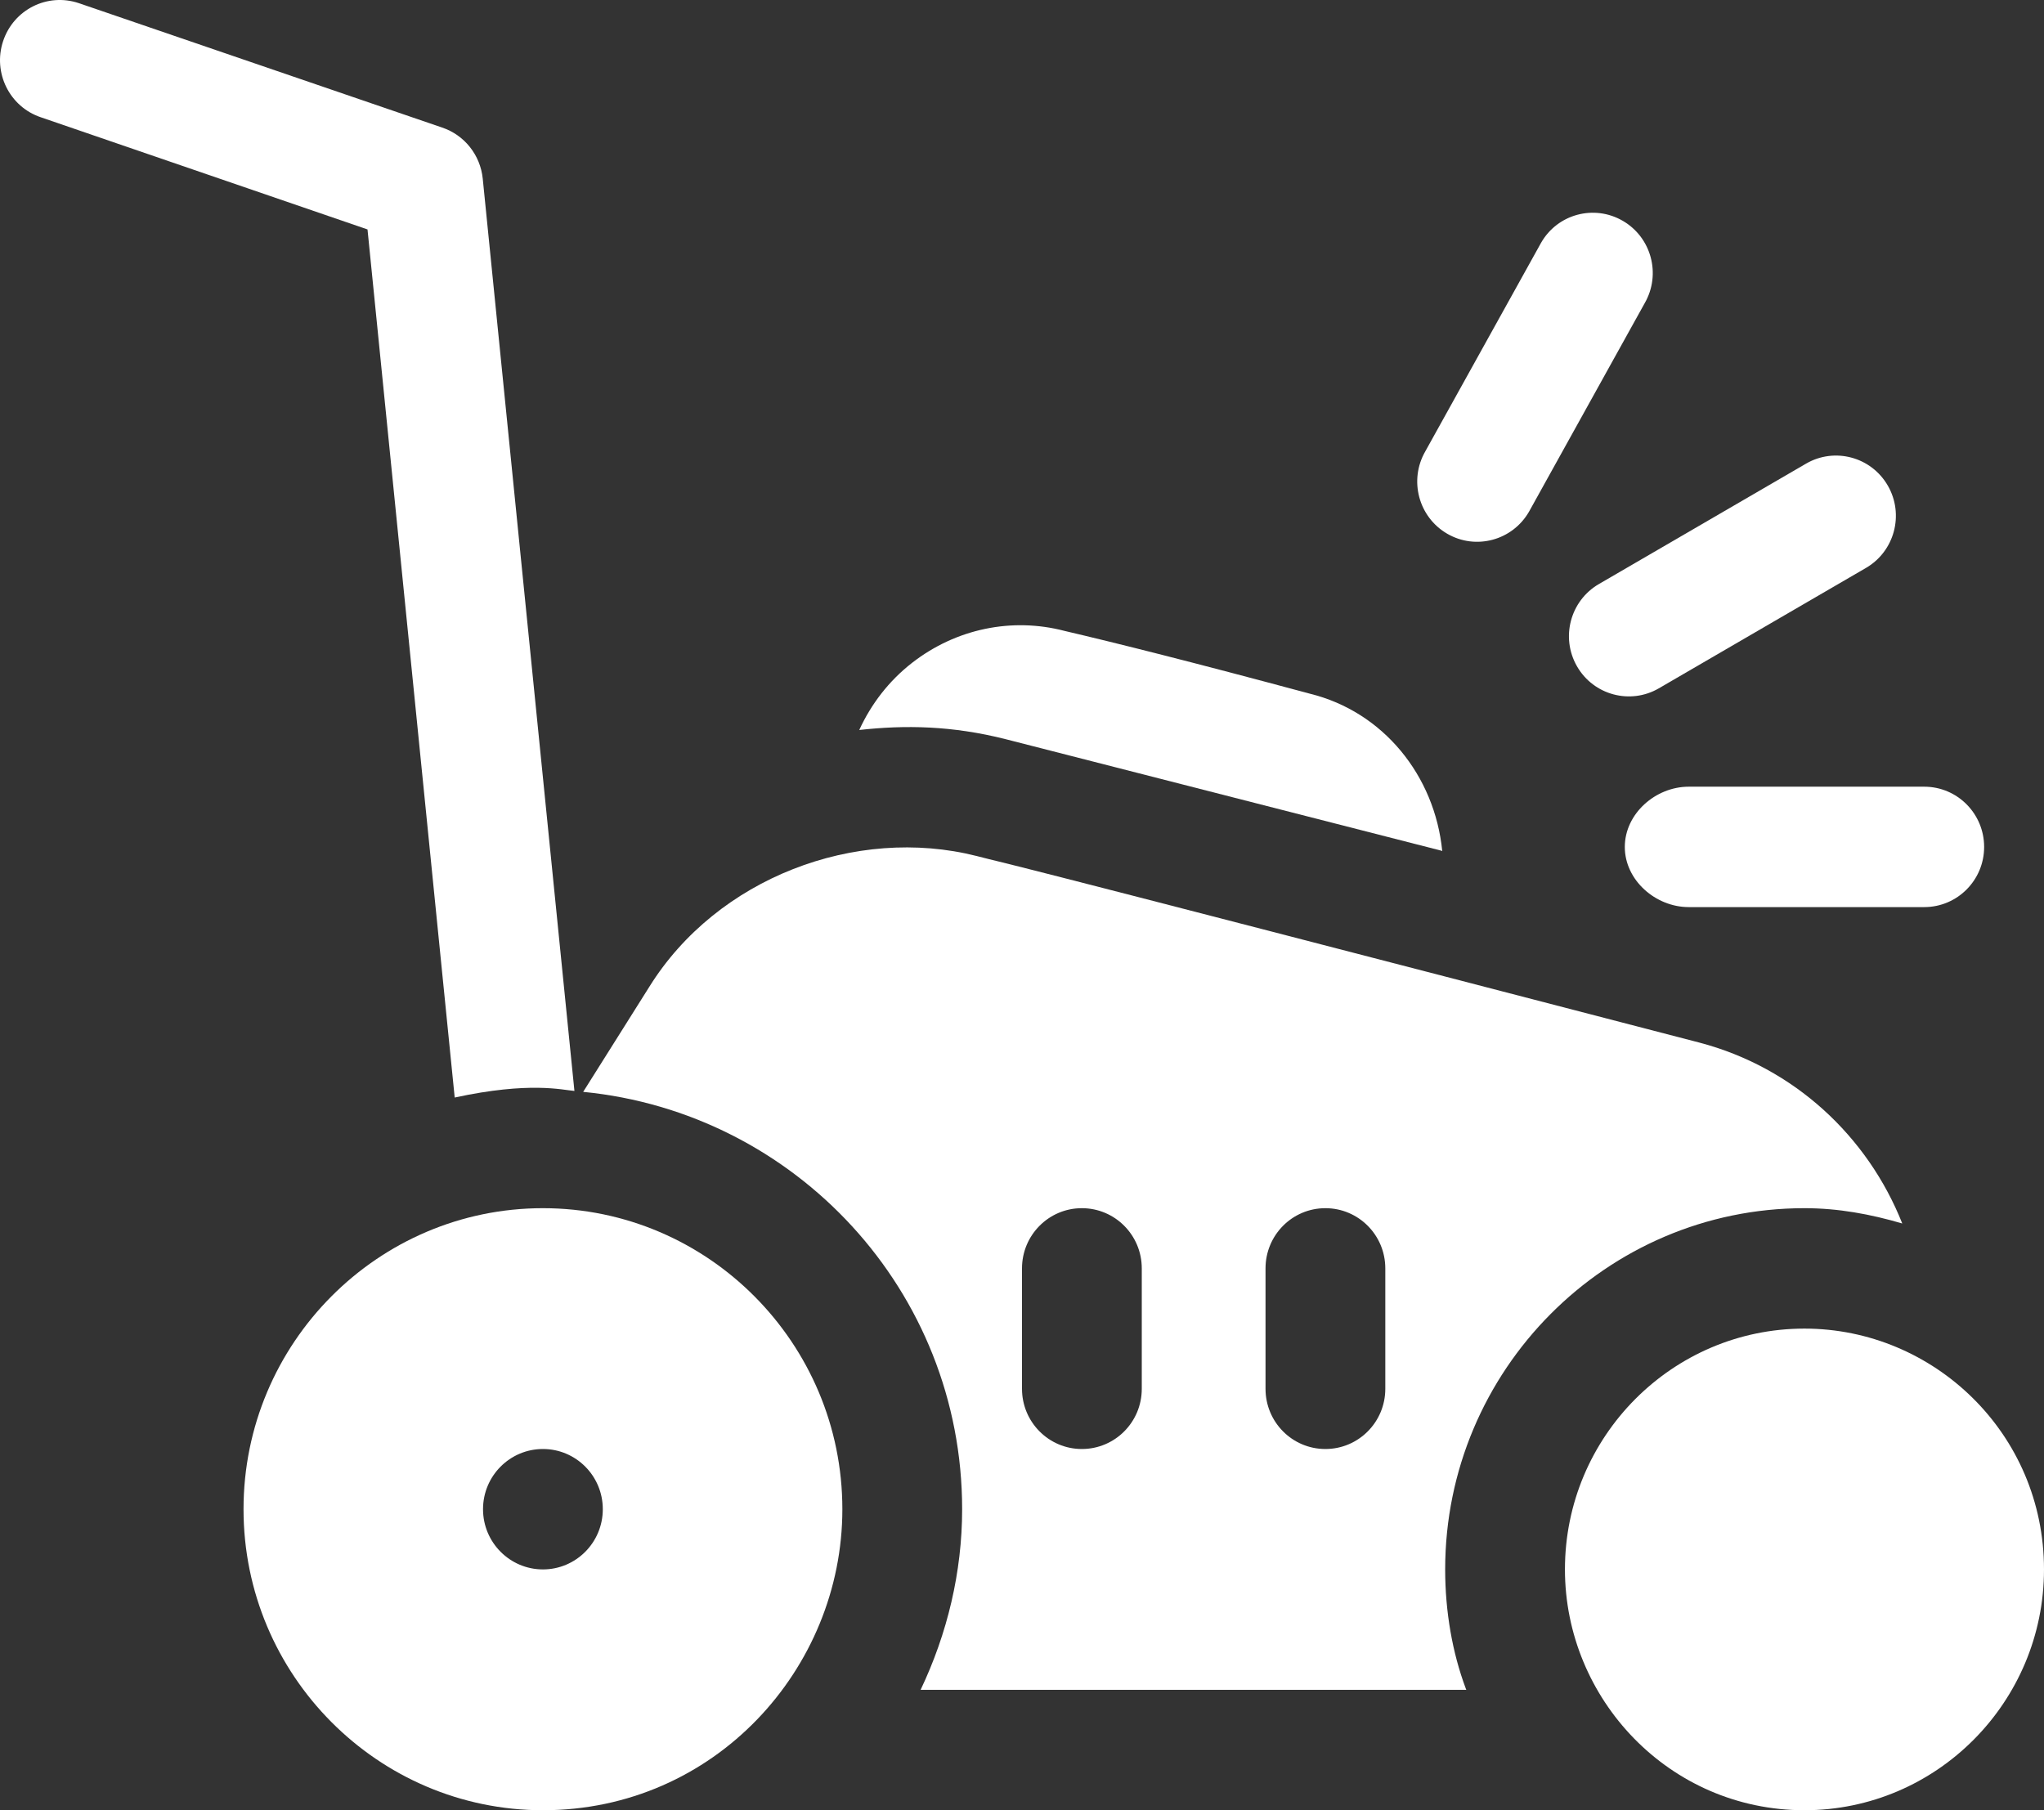 <svg xmlns="http://www.w3.org/2000/svg" width="35" height="31" viewBox="0 0 35 31" fill="none"><rect x="0" y="0" width="35" height="31" fill="#333333" stroke="none"/><path d="M14.424 25.845C14.424 23.002 12.124 20.69 9.297 20.69C6.47 20.69 4.17 23.003 4.17 25.845C4.17 28.687 6.47 31 9.297 31C12.236 31 14.424 28.579 14.424 25.845ZM8.271 25.845C8.271 25.275 8.731 24.814 9.297 24.814C9.863 24.814 10.322 25.275 10.322 25.845C10.322 26.414 9.863 26.876 9.297 26.876C8.731 26.876 8.271 26.414 8.271 25.845Z" fill="white"></path><path d="M30.898 22.752C28.636 22.752 26.797 24.601 26.797 26.876C26.797 29.092 28.581 31 30.898 31C33.16 31 35 29.15 35 26.876C35 24.547 33.112 22.752 30.898 22.752Z" fill="white"></path><path d="M30.898 20.69C31.478 20.69 32.028 20.792 32.573 20.952C31.981 19.46 30.723 18.282 29.102 17.855C15.64 14.354 17.542 14.871 16.723 14.659C14.655 14.136 12.278 15.033 11.117 16.901L9.986 18.698C13.617 19.053 16.475 22.103 16.475 25.845C16.475 26.92 16.222 27.975 15.764 28.938H25.108C25.106 28.93 25.101 28.923 25.099 28.916C24.87 28.304 24.746 27.601 24.746 26.876C24.746 23.465 27.506 20.69 30.898 20.69ZM19.551 23.783C19.551 24.353 19.092 24.814 18.525 24.814C17.959 24.814 17.5 24.353 17.5 23.783V21.721C17.5 21.151 17.959 20.69 18.525 20.69C19.092 20.69 19.551 21.151 19.551 21.721V23.783ZM23.721 23.783C23.721 24.353 23.262 24.814 22.695 24.814C22.128 24.814 21.67 24.353 21.67 23.783V21.721C21.67 21.151 22.128 20.69 22.695 20.69C23.262 20.69 23.721 21.151 23.721 21.721V23.783Z" fill="white"></path><path d="M27.822 14.504C27.822 15.073 28.349 15.534 28.916 15.534H32.949C33.516 15.534 33.975 15.073 33.975 14.504C33.975 13.934 33.516 13.472 32.949 13.472H28.916C28.349 13.472 27.822 13.934 27.822 14.504Z" fill="white"></path><path d="M27.003 11.41C27.287 11.905 27.916 12.071 28.404 11.788L31.951 9.726C32.441 9.441 32.61 8.811 32.326 8.317C32.041 7.822 31.413 7.656 30.925 7.94L27.378 10.002C26.888 10.287 26.72 10.917 27.003 11.41Z" fill="white"></path><path d="M26.182 8.762L28.163 5.191C28.447 4.697 28.278 4.067 27.788 3.782C27.297 3.497 26.669 3.664 26.387 4.16L24.405 7.731C24.122 8.224 24.29 8.855 24.781 9.14C25.27 9.424 25.898 9.256 26.182 8.762Z" fill="white"></path><path d="M0.701 2.009L6.293 3.929L7.786 18.795C9.072 18.517 9.628 18.666 9.836 18.682L8.266 3.058C8.225 2.655 7.953 2.312 7.57 2.184L1.35 0.054C0.809 -0.128 0.232 0.165 0.053 0.705C-0.126 1.246 0.164 1.83 0.701 2.009Z" fill="white"></path><path d="M22.428 11.879C20.422 11.339 19.093 11.006 18.228 10.804C17.326 10.568 16.369 10.767 15.619 11.35C15.22 11.66 14.917 12.057 14.713 12.501C15.495 12.414 16.299 12.425 17.223 12.659L24.678 14.567L24.696 14.575C24.568 13.28 23.684 12.187 22.428 11.879Z" fill="white"></path></svg>